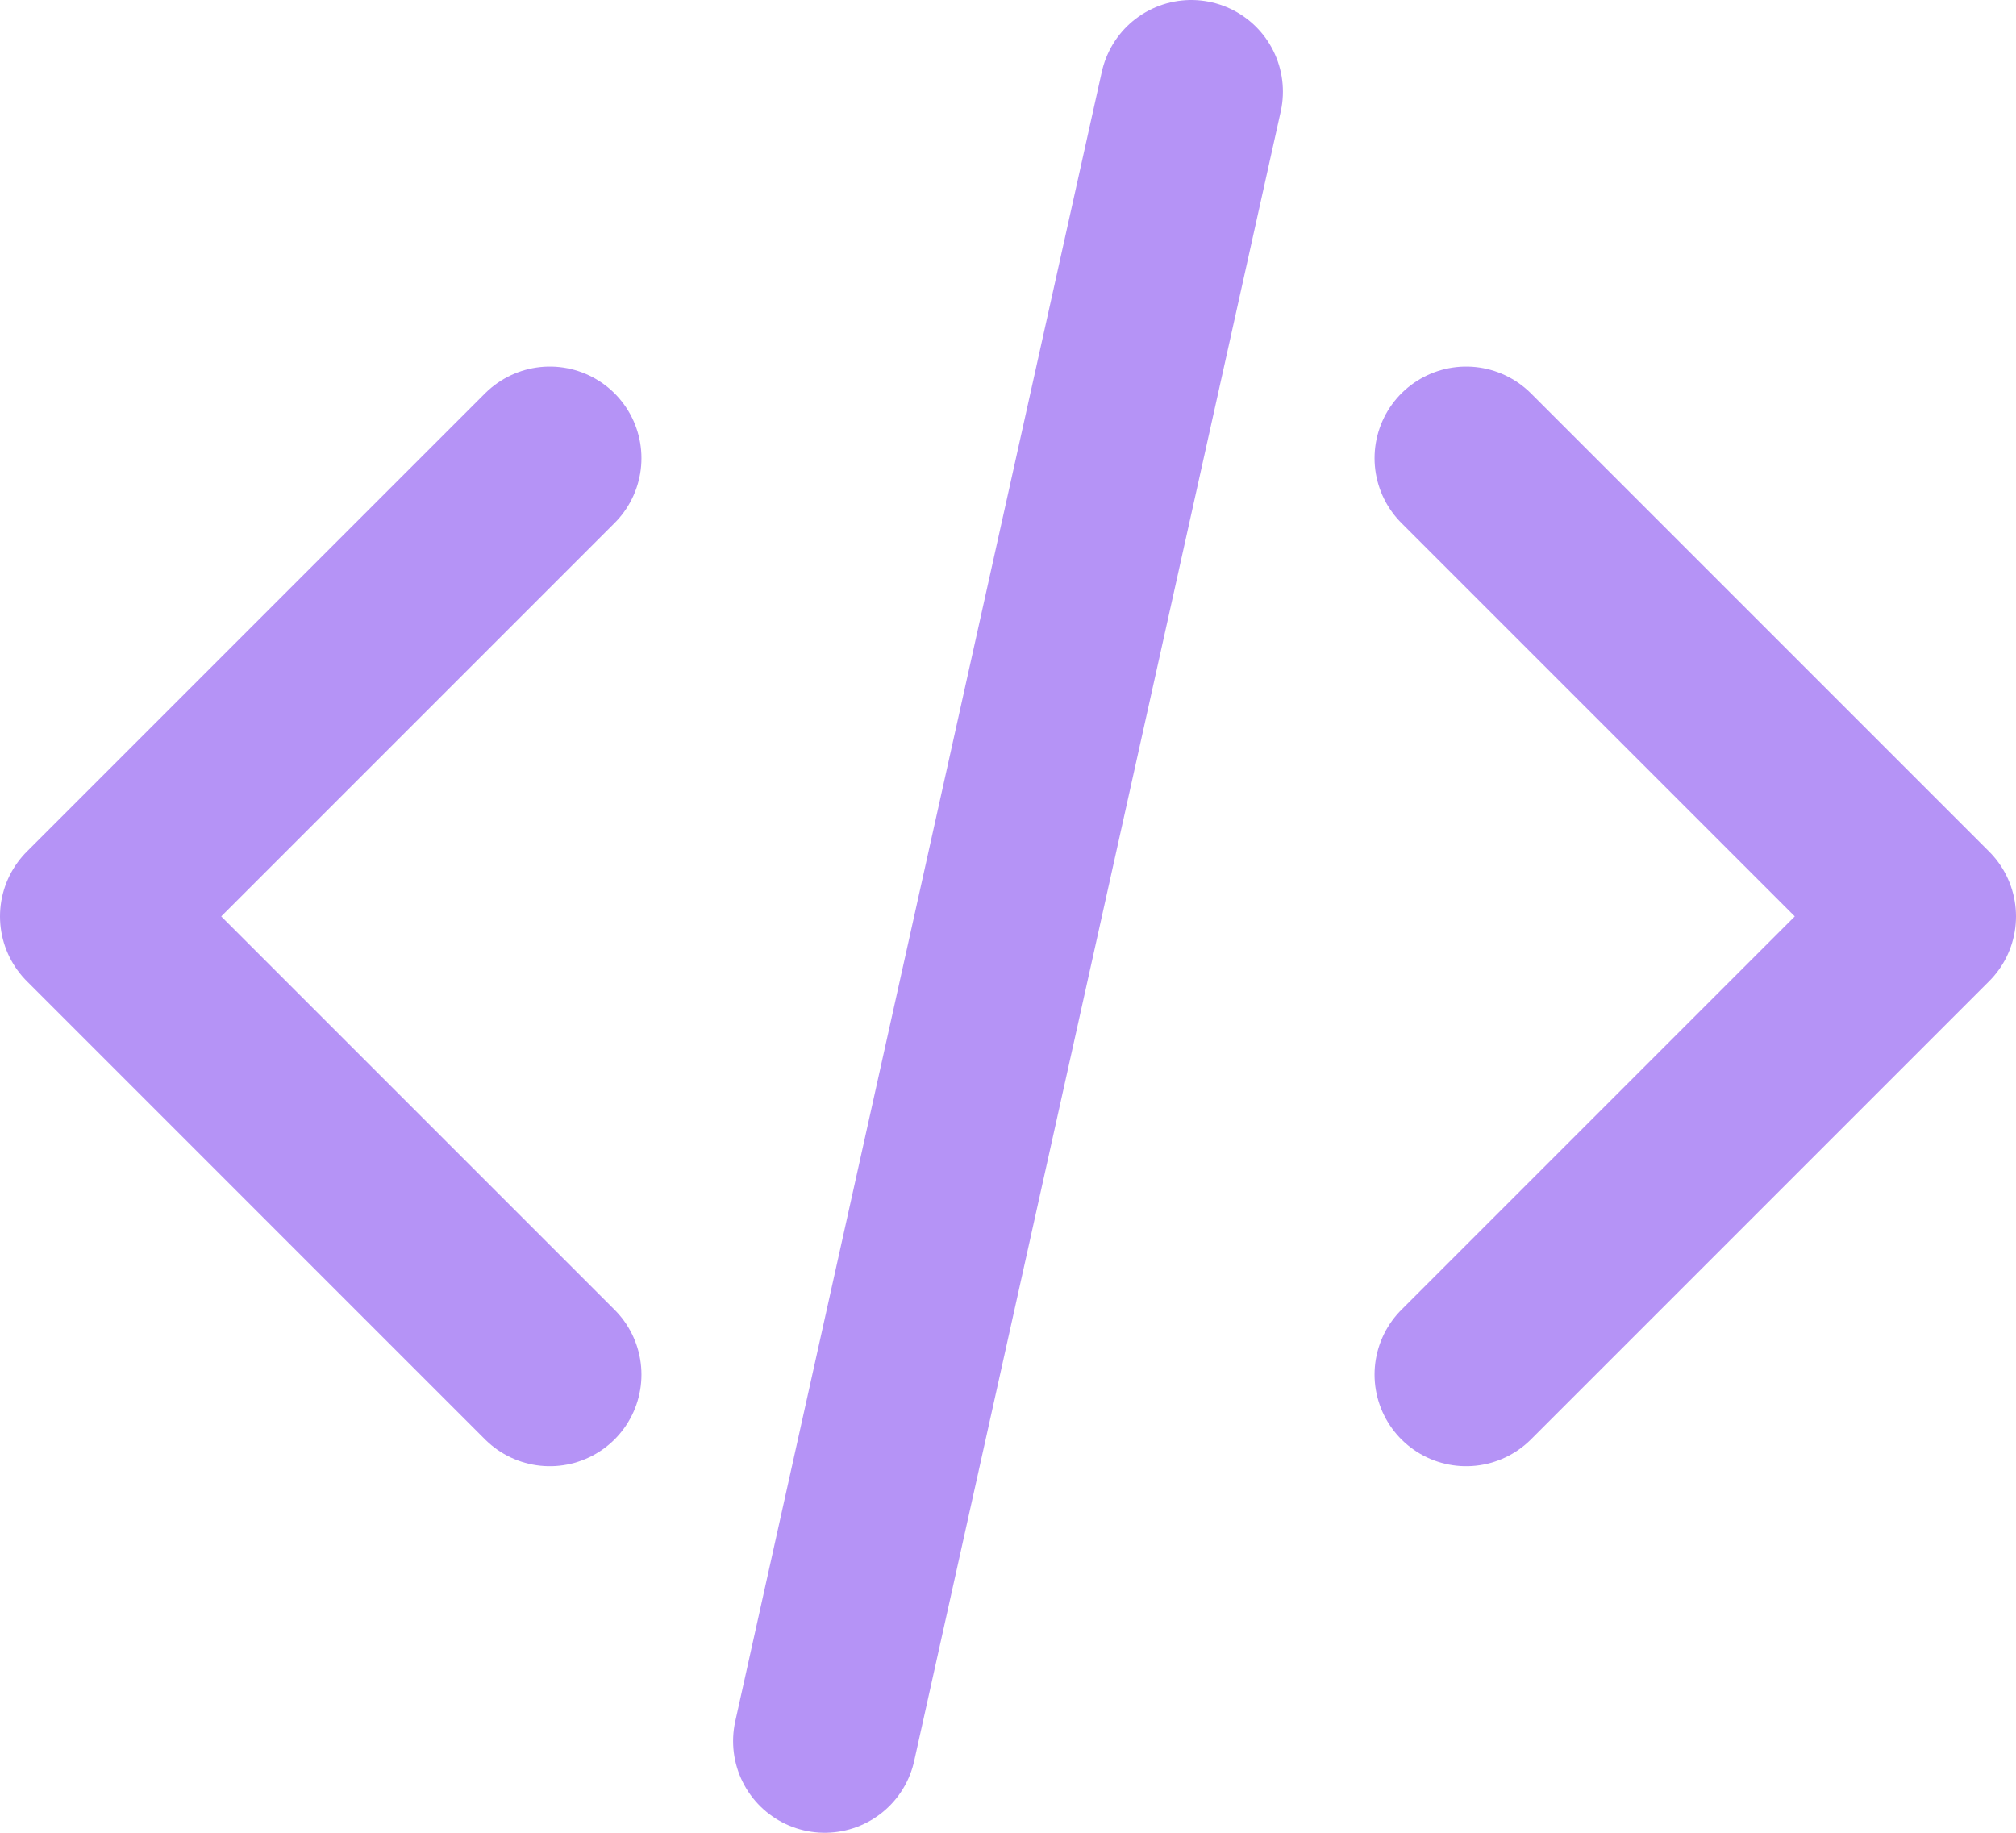 <svg width="22" height="20" viewBox="0 0 22 20" fill="none" xmlns="http://www.w3.org/2000/svg">
<path d="M16 15L21 10L16 5M6 5L1 10L6 15M13 1L9 19" stroke="#B593F6" stroke-width="2" stroke-linecap="round" stroke-linejoin="round"/>
</svg>
